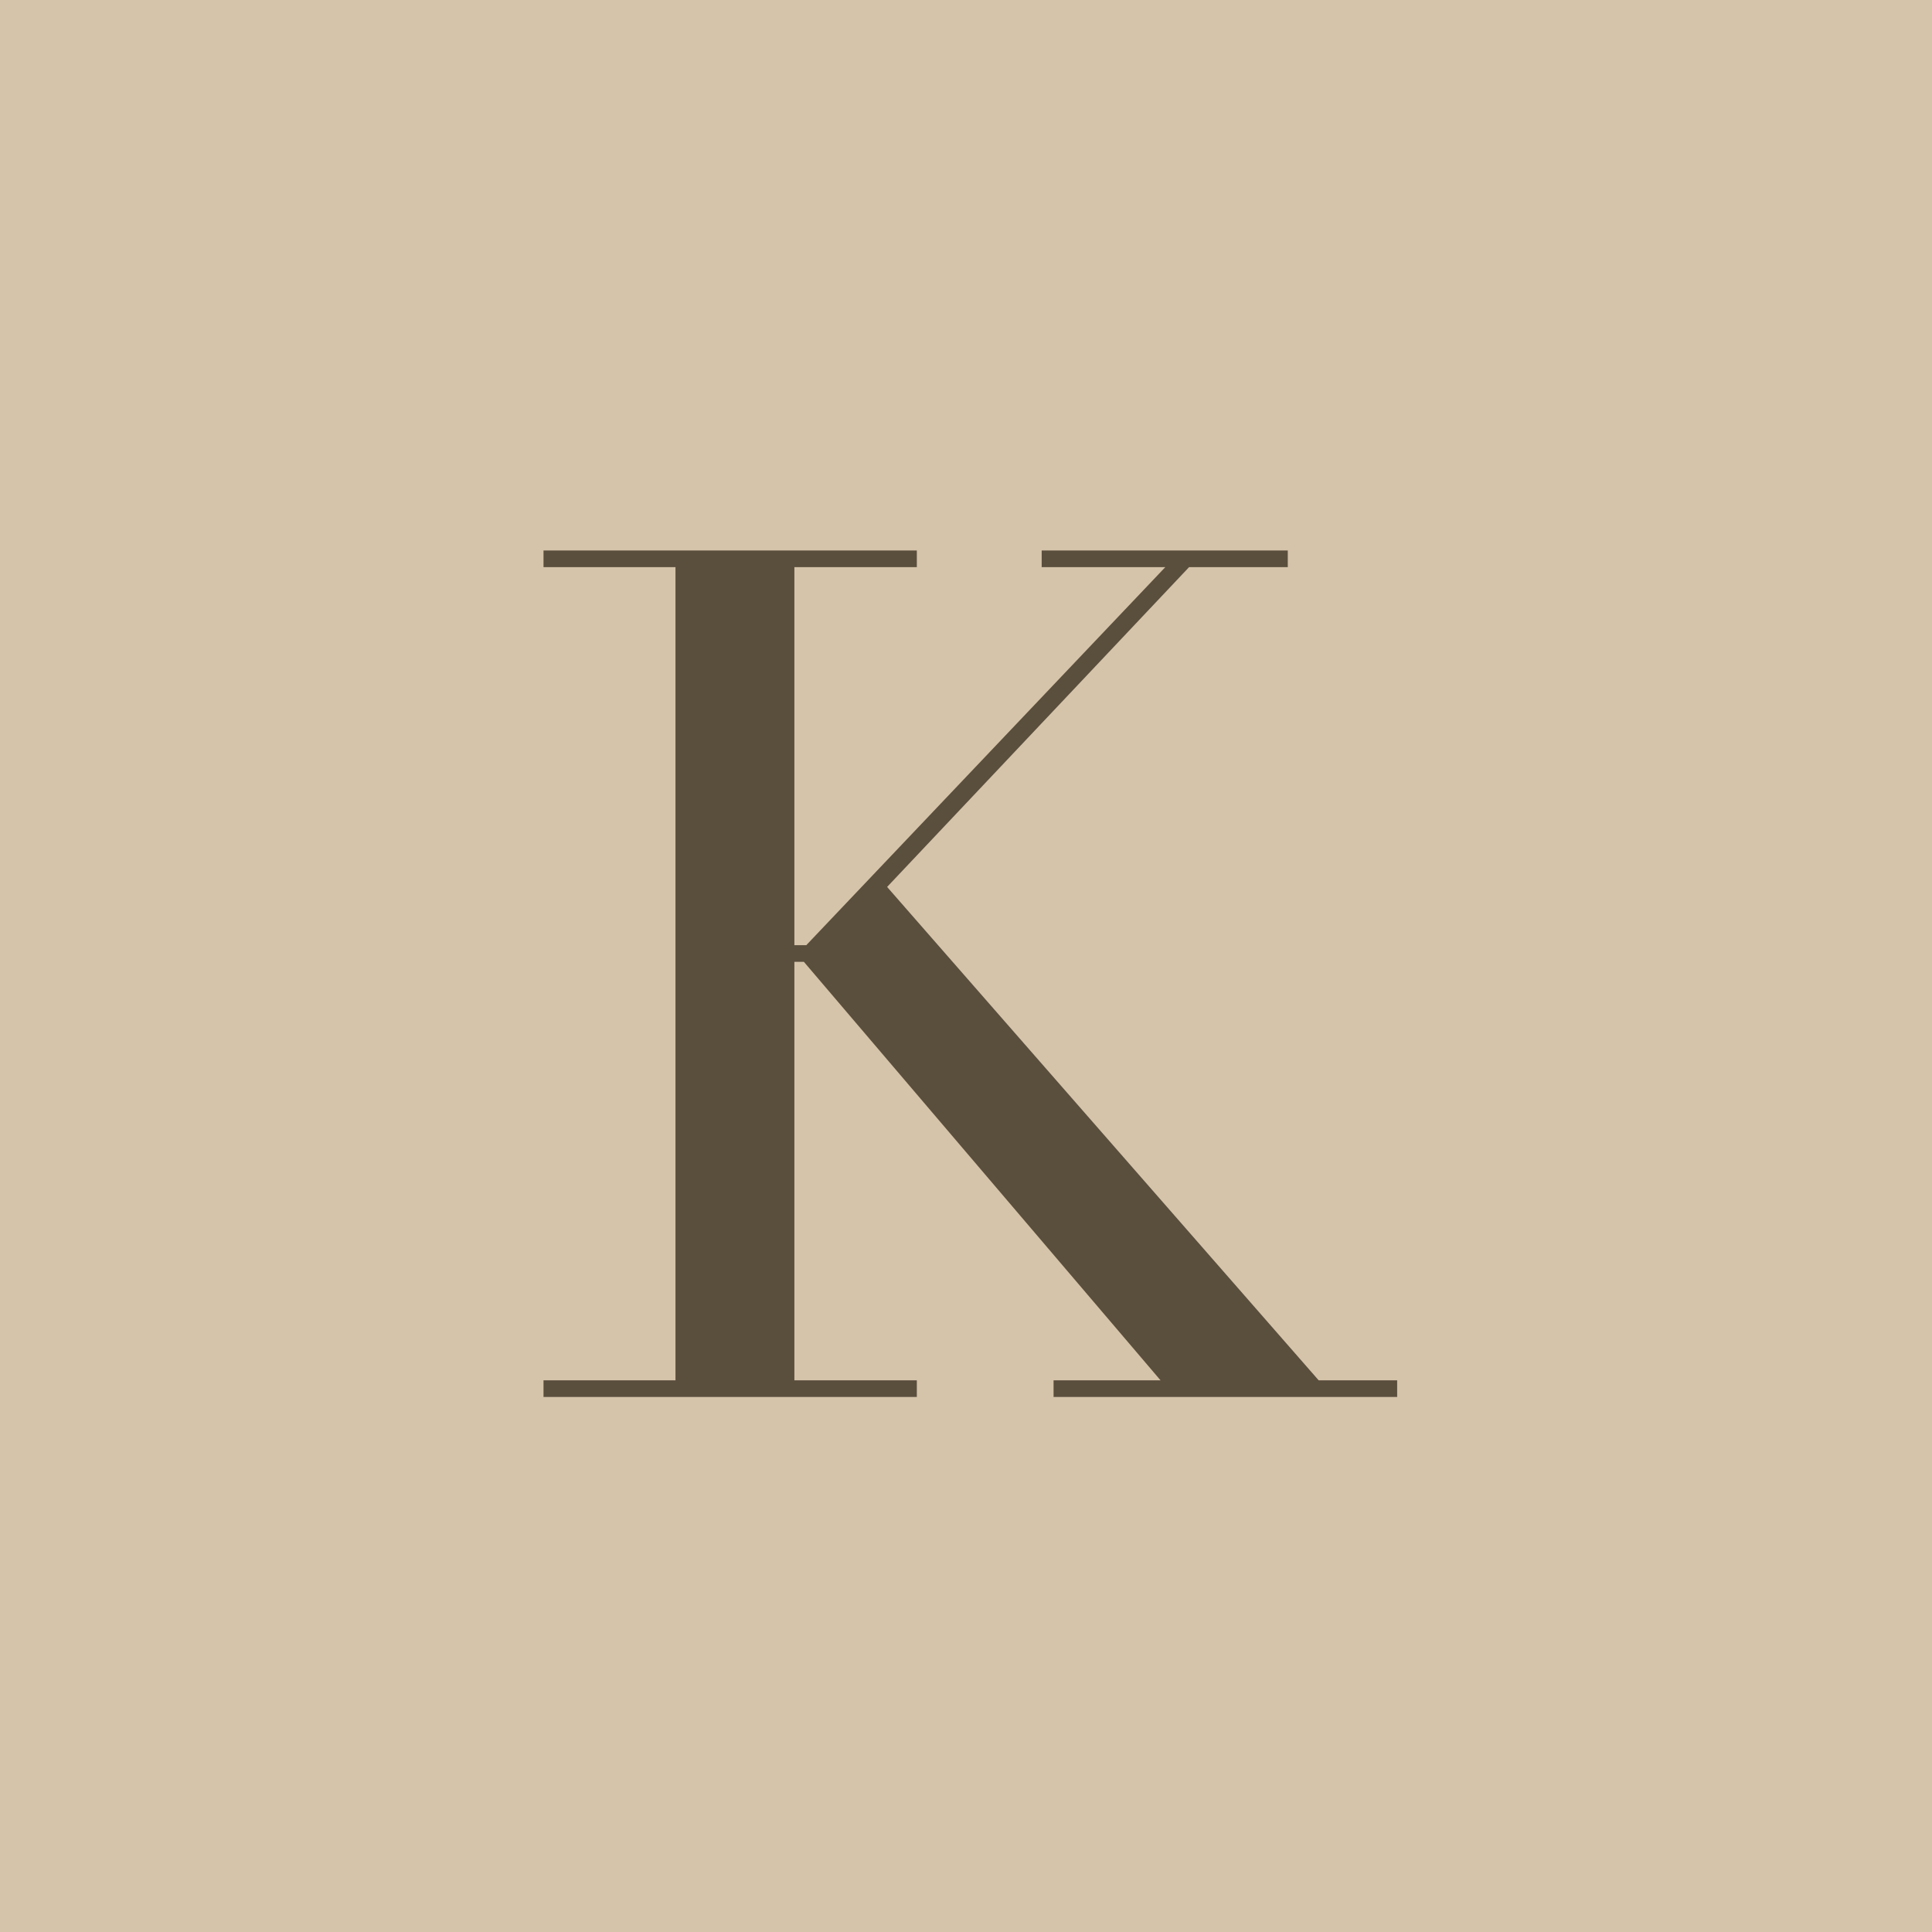<svg width="65" height="65" viewBox="0 0 65 65" fill="none" xmlns="http://www.w3.org/2000/svg">
<rect width="65" height="65" fill="#D5C4AA"/>
<path d="M18.286 46.44H22.726V19.08H18.286V18.52H30.846V19.08H26.726V31.8H27.126L39.206 19.08H35.046V18.52H43.326V19.08H40.006L29.846 29.84L44.366 46.44H47.006V47H35.446V46.44H39.046L27.046 32.36H26.726V46.44H30.846V47H18.286V46.44Z" fill="#5A4E3D"/>
</svg>
